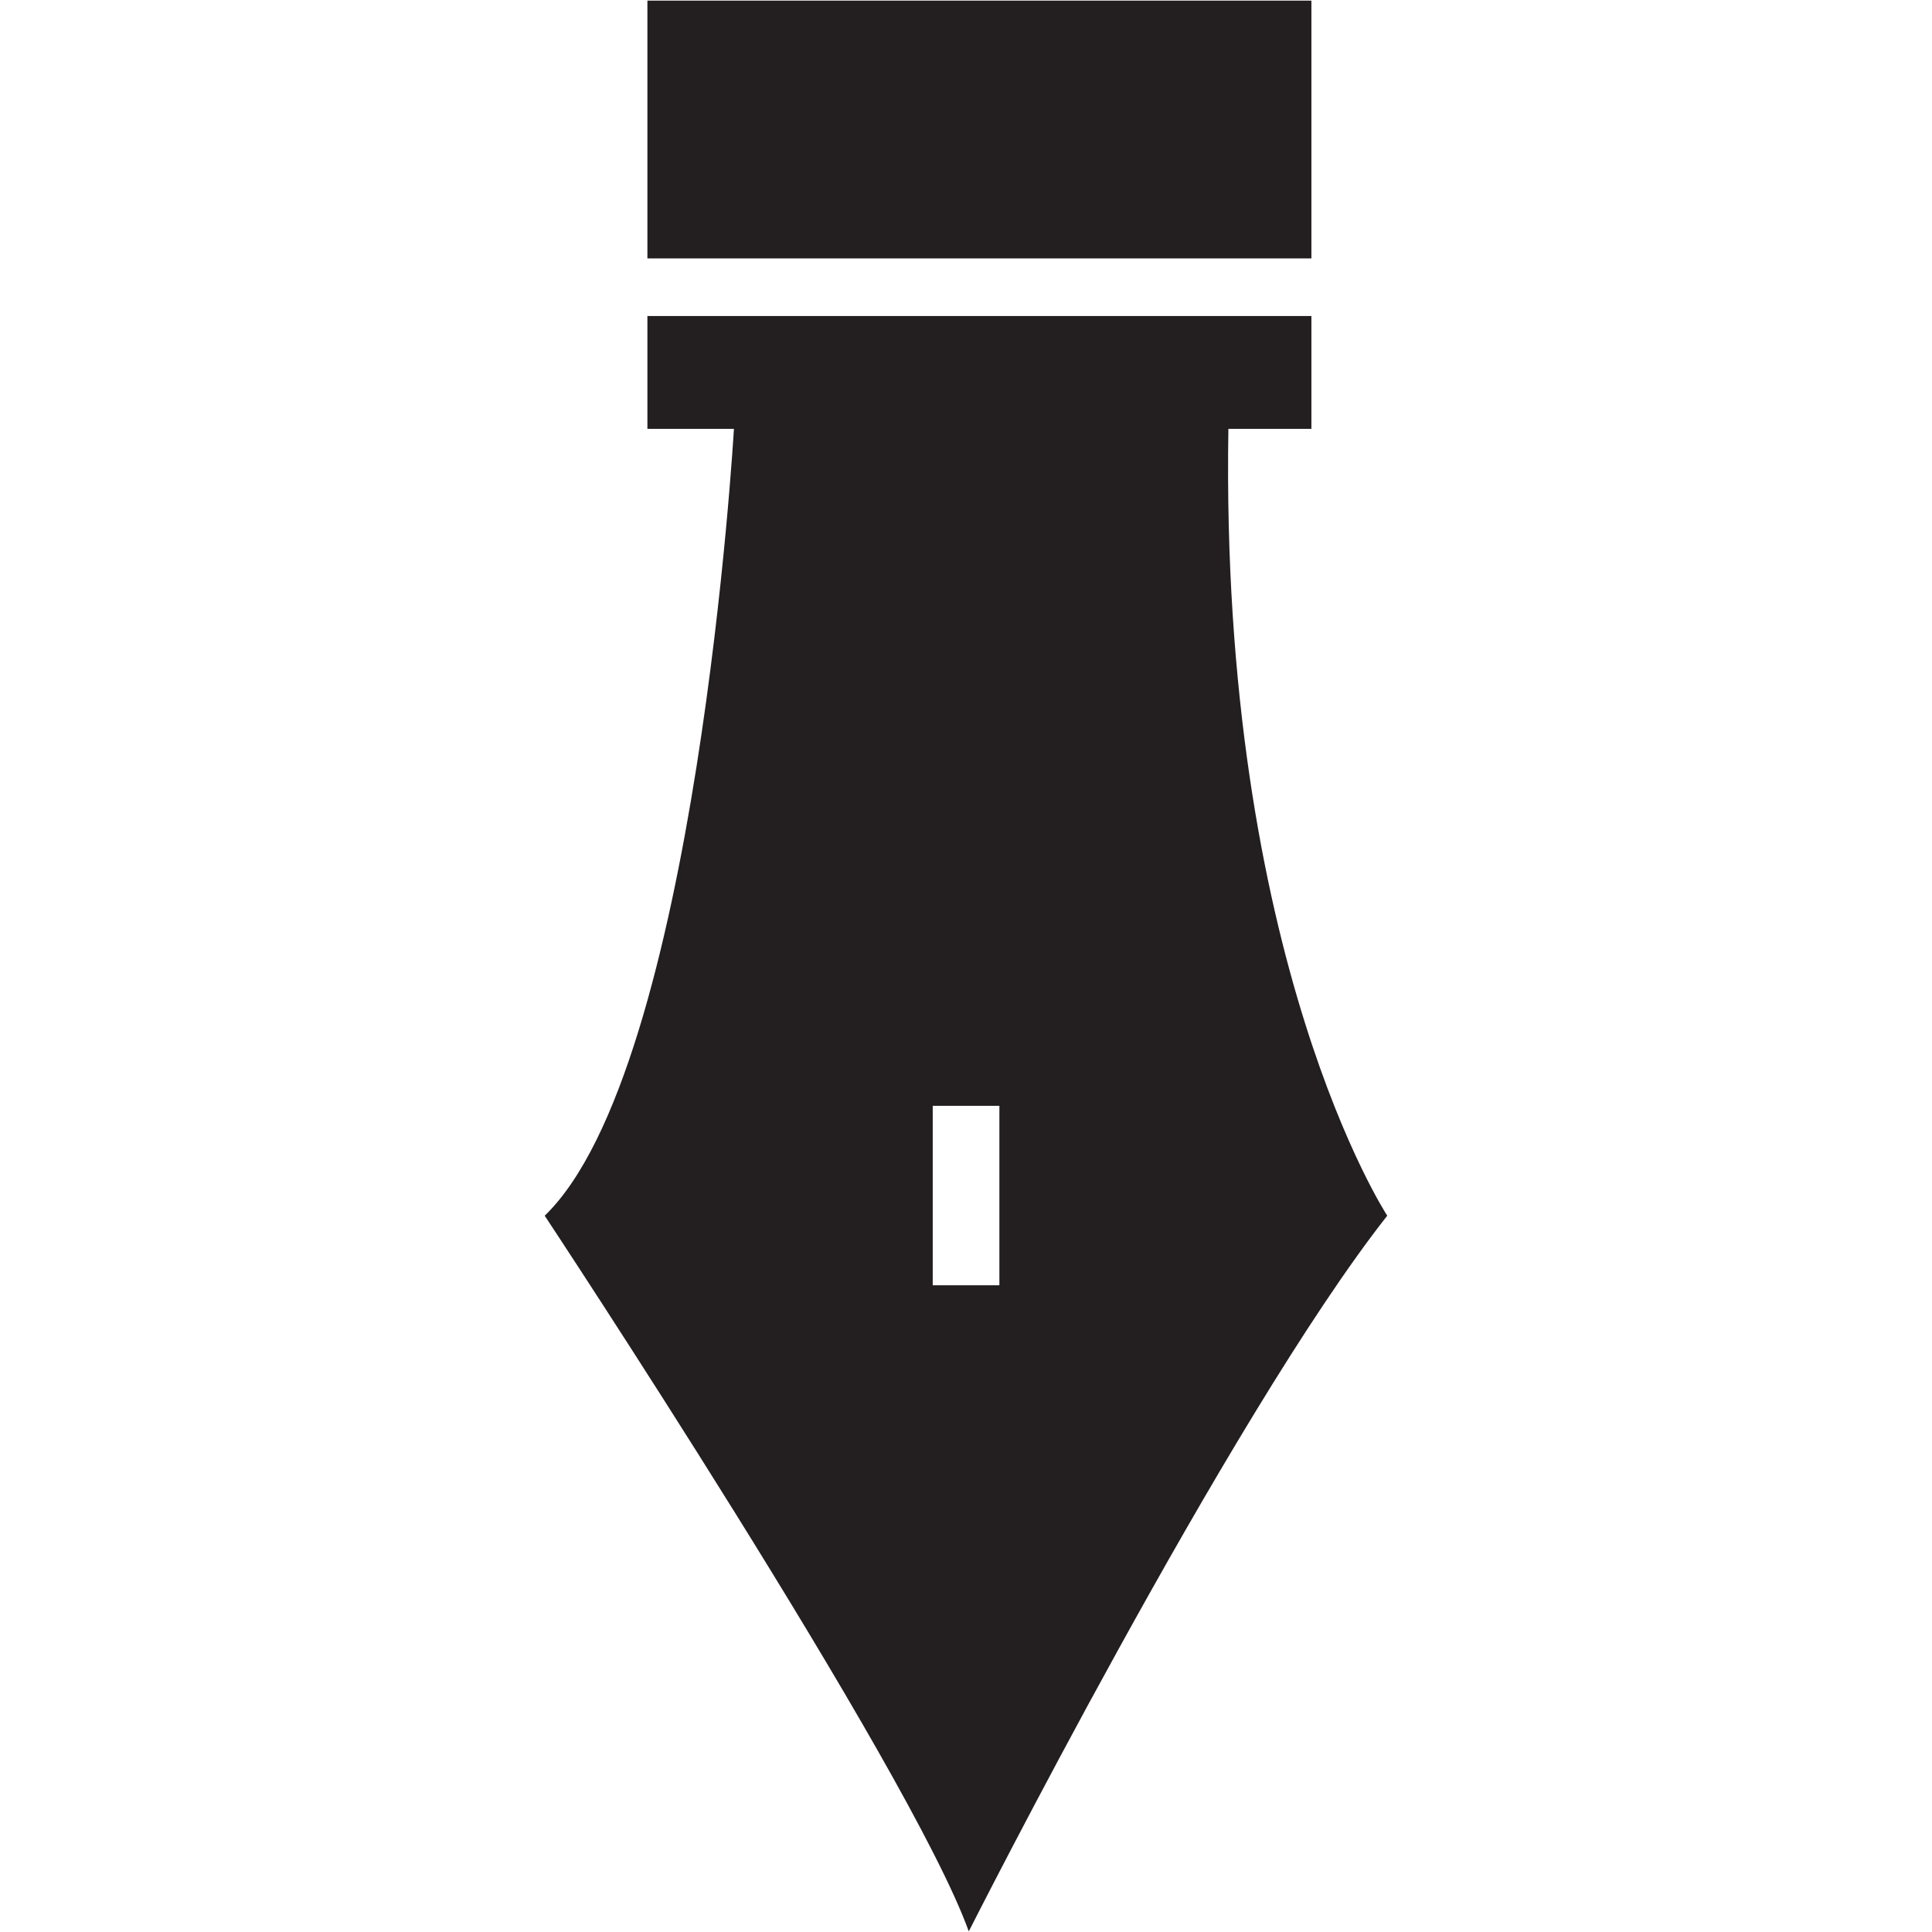 <?xml version="1.0" encoding="utf-8"?>
<!-- Generator: Adobe Illustrator 16.0.0, SVG Export Plug-In . SVG Version: 6.00 Build 0)  -->
<!DOCTYPE svg PUBLIC "-//W3C//DTD SVG 1.1//EN" "http://www.w3.org/Graphics/SVG/1.1/DTD/svg11.dtd">
<svg version="1.1" id="Layer_1" xmlns="http://www.w3.org/2000/svg" xmlns:xlink="http://www.w3.org/1999/xlink" x="0px" y="0px"
	 width="32px" height="32px" viewBox="0 0 32 32" enable-background="new 0 0 32 32" xml:space="preserve">

	<path fill="#231F20" d="M20.346,7.103h1.375V5.234H10.723v1.869h1.433c0,0-0.611,10.598-3.134,13.033c0,0,6.054,9.151,7.024,11.854
		c0,0,4.31-8.526,6.931-11.854C22.979,20.136,20.203,15.917,20.346,7.103z M16.553,21.288h-1.104v-2.972h1.104V21.288zM21.721,0.01H10.723v4.27h10.998V0.01z"/>

</svg>
